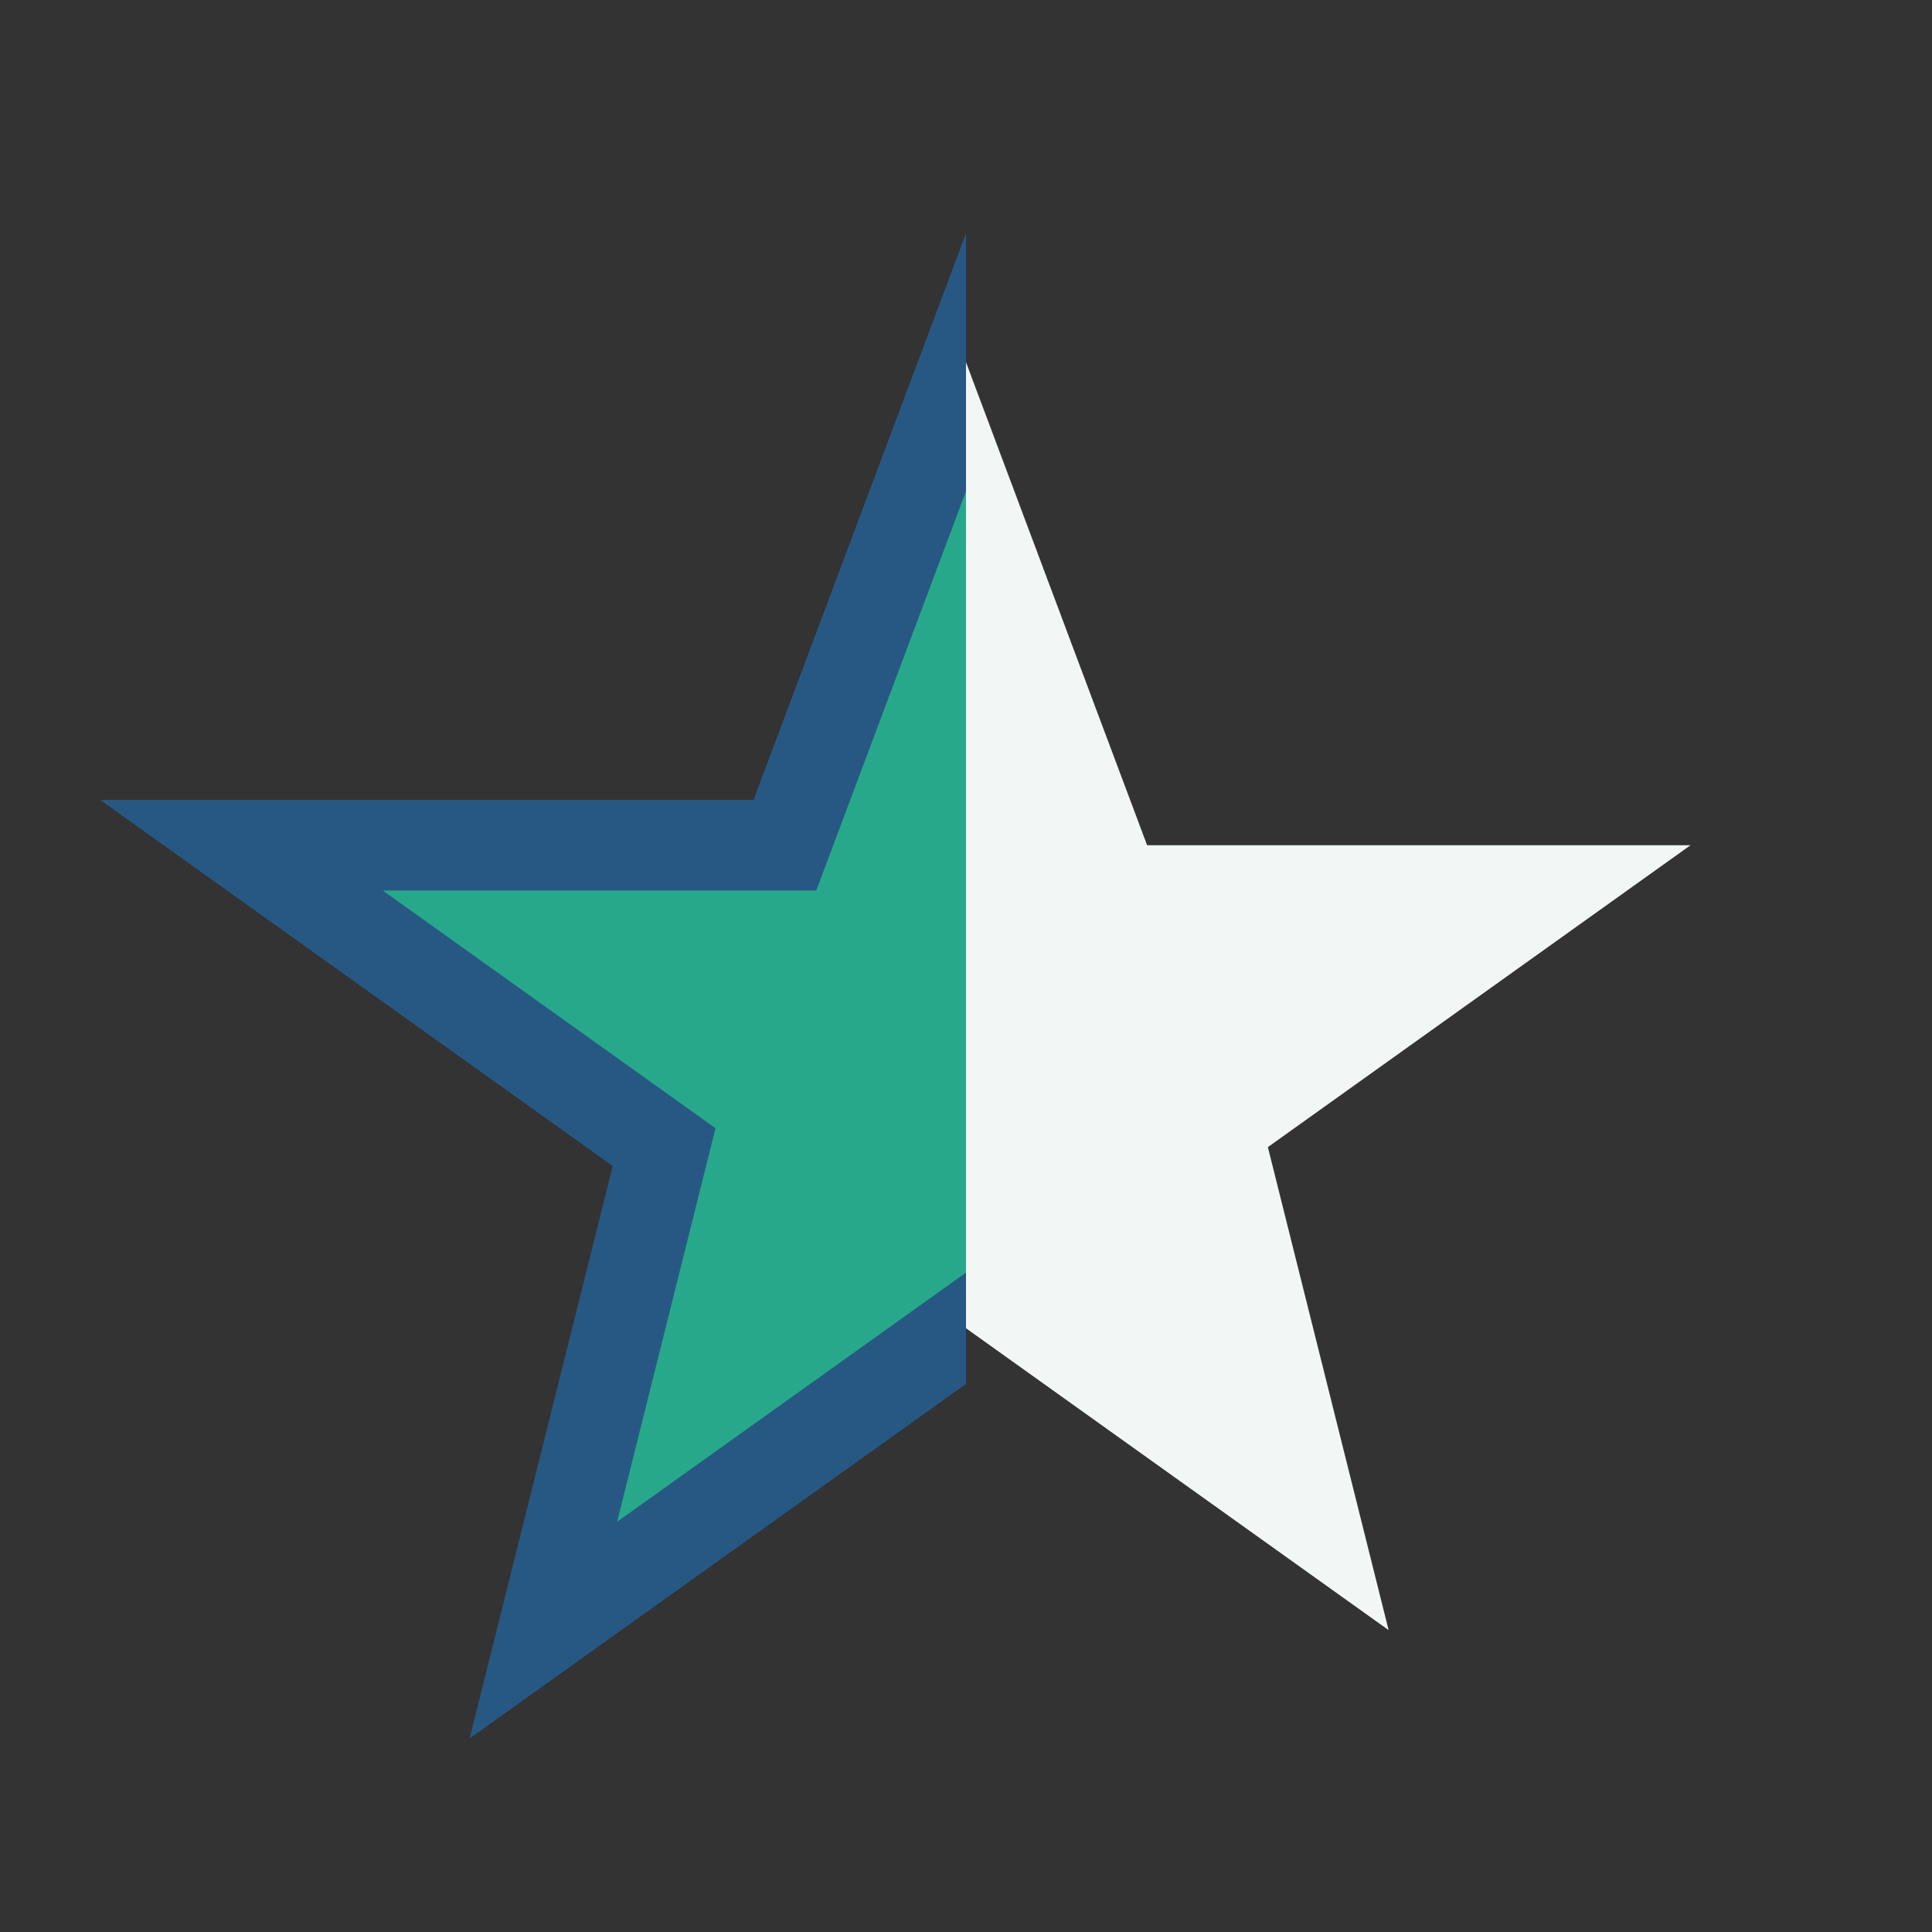 <?xml version="1.0" encoding="UTF-8"?>
<svg xmlns="http://www.w3.org/2000/svg" width="32" height="32" viewBox="0 0 32 32"><rect x="0" y="0" width="32" height="32" fill="#333333" stroke="none"/><defs><clipPath id="h"><rect width="16" height="32"/></clipPath></defs><polygon points="16,6 19,14 28,14 21,19 23,27 16,22 9,27 11,19 4,14 13,14" fill="#28A88B" stroke="#275883" stroke-width="1.5" clip-path="url(#h)"/><polygon points="16,6 19,14 28,14 21,19 23,27 16,22" fill="#F2F6F5"/></svg>